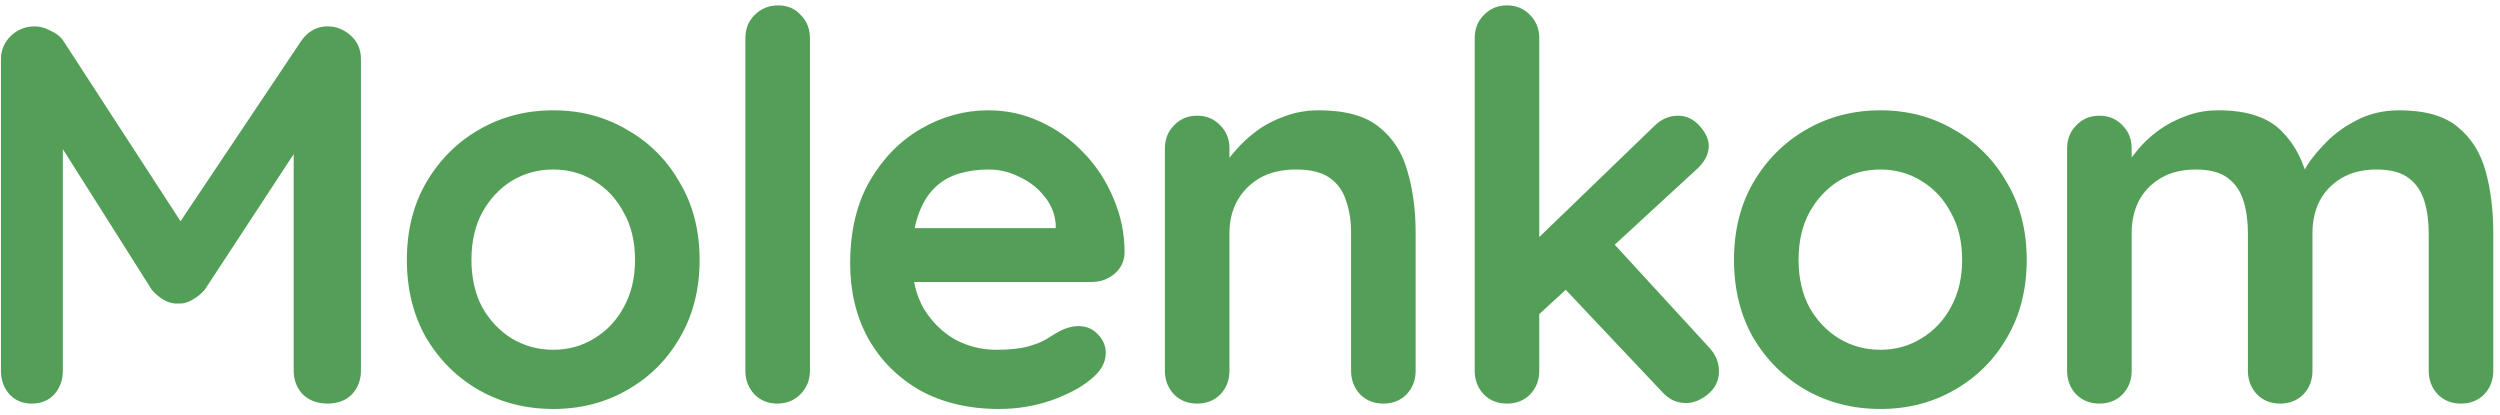 <svg xmlns="http://www.w3.org/2000/svg" width="223" height="37" viewBox="0 0 223 37" fill="none"><path d="M3.109 2.352C3.557 2.352 4.021 2.48 4.501 2.736C5.013 2.96 5.397 3.264 5.653 3.648L17.317 21.6L14.917 21.504L26.869 3.648C27.477 2.784 28.261 2.352 29.221 2.352C29.989 2.352 30.677 2.624 31.285 3.168C31.893 3.712 32.197 4.416 32.197 5.28V33.072C32.197 33.904 31.925 34.608 31.381 35.184C30.837 35.728 30.117 36 29.221 36C28.325 36 27.589 35.728 27.013 35.184C26.469 34.608 26.197 33.904 26.197 33.072V10.464L28.069 10.896L18.277 25.824C17.989 26.176 17.621 26.48 17.173 26.736C16.757 26.992 16.325 27.104 15.877 27.072C15.461 27.104 15.029 26.992 14.581 26.736C14.165 26.48 13.813 26.176 13.525 25.824L4.357 11.328L5.605 8.784V33.072C5.605 33.904 5.349 34.608 4.837 35.184C4.325 35.728 3.653 36 2.821 36C2.021 36 1.365 35.728 0.853 35.184C0.341 34.608 0.085 33.904 0.085 33.072V5.28C0.085 4.48 0.373 3.792 0.949 3.216C1.557 2.64 2.277 2.352 3.109 2.352ZM62.405 23.184C62.405 25.808 61.813 28.128 60.629 30.144C59.477 32.128 57.909 33.68 55.925 34.8C53.973 35.92 51.781 36.48 49.349 36.48C46.917 36.48 44.709 35.92 42.725 34.8C40.773 33.68 39.205 32.128 38.021 30.144C36.869 28.128 36.293 25.808 36.293 23.184C36.293 20.56 36.869 18.256 38.021 16.272C39.205 14.256 40.773 12.688 42.725 11.568C44.709 10.416 46.917 9.84 49.349 9.84C51.781 9.84 53.973 10.416 55.925 11.568C57.909 12.688 59.477 14.256 60.629 16.272C61.813 18.256 62.405 20.56 62.405 23.184ZM56.645 23.184C56.645 21.552 56.309 20.144 55.637 18.96C54.997 17.744 54.117 16.8 52.997 16.128C51.909 15.456 50.693 15.12 49.349 15.12C48.005 15.12 46.773 15.456 45.653 16.128C44.565 16.8 43.685 17.744 43.013 18.96C42.373 20.144 42.053 21.552 42.053 23.184C42.053 24.784 42.373 26.192 43.013 27.408C43.685 28.592 44.565 29.52 45.653 30.192C46.773 30.864 48.005 31.2 49.349 31.2C50.693 31.2 51.909 30.864 52.997 30.192C54.117 29.52 54.997 28.592 55.637 27.408C56.309 26.192 56.645 24.784 56.645 23.184ZM72.247 33.072C72.247 33.904 71.959 34.608 71.383 35.184C70.839 35.728 70.151 36 69.319 36C68.519 36 67.847 35.728 67.303 35.184C66.759 34.608 66.487 33.904 66.487 33.072V3.408C66.487 2.576 66.759 1.888 67.303 1.344C67.879 0.768 68.583 0.48 69.415 0.48C70.247 0.48 70.919 0.768 71.431 1.344C71.975 1.888 72.247 2.576 72.247 3.408V33.072ZM89.131 36.48C86.411 36.48 84.043 35.92 82.027 34.8C80.043 33.648 78.507 32.096 77.419 30.144C76.363 28.192 75.835 25.984 75.835 23.52C75.835 20.64 76.411 18.192 77.563 16.176C78.747 14.128 80.283 12.56 82.171 11.472C84.059 10.384 86.059 9.84 88.171 9.84C89.803 9.84 91.339 10.176 92.779 10.848C94.251 11.52 95.547 12.448 96.667 13.632C97.787 14.784 98.667 16.128 99.307 17.664C99.979 19.2 100.315 20.832 100.315 22.56C100.283 23.328 99.979 23.952 99.403 24.432C98.827 24.912 98.155 25.152 97.387 25.152H79.051L77.611 20.352H95.227L94.171 21.312V20.016C94.107 19.088 93.771 18.256 93.163 17.52C92.587 16.784 91.851 16.208 90.955 15.792C90.091 15.344 89.163 15.12 88.171 15.12C87.211 15.12 86.315 15.248 85.483 15.504C84.651 15.76 83.931 16.192 83.323 16.8C82.715 17.408 82.235 18.224 81.883 19.248C81.531 20.272 81.355 21.568 81.355 23.136C81.355 24.864 81.707 26.336 82.411 27.552C83.147 28.736 84.075 29.648 85.195 30.288C86.347 30.896 87.563 31.2 88.843 31.2C90.027 31.2 90.971 31.104 91.675 30.912C92.379 30.72 92.939 30.496 93.355 30.24C93.803 29.952 94.203 29.712 94.555 29.52C95.131 29.232 95.675 29.088 96.187 29.088C96.891 29.088 97.467 29.328 97.915 29.808C98.395 30.288 98.635 30.848 98.635 31.488C98.635 32.352 98.187 33.136 97.291 33.84C96.459 34.544 95.291 35.168 93.787 35.712C92.283 36.224 90.731 36.48 89.131 36.48ZM117.636 9.84C120.004 9.84 121.796 10.336 123.012 11.328C124.26 12.32 125.108 13.648 125.556 15.312C126.036 16.944 126.276 18.768 126.276 20.784V33.072C126.276 33.904 126.004 34.608 125.46 35.184C124.916 35.728 124.228 36 123.396 36C122.564 36 121.876 35.728 121.332 35.184C120.788 34.608 120.516 33.904 120.516 33.072V20.784C120.516 19.728 120.372 18.784 120.084 17.952C119.828 17.088 119.348 16.4 118.644 15.888C117.94 15.376 116.932 15.12 115.62 15.12C114.34 15.12 113.252 15.376 112.356 15.888C111.492 16.4 110.82 17.088 110.34 17.952C109.892 18.784 109.668 19.728 109.668 20.784V33.072C109.668 33.904 109.396 34.608 108.852 35.184C108.308 35.728 107.62 36 106.788 36C105.956 36 105.268 35.728 104.724 35.184C104.18 34.608 103.908 33.904 103.908 33.072V13.248C103.908 12.416 104.18 11.728 104.724 11.184C105.268 10.608 105.956 10.32 106.788 10.32C107.62 10.32 108.308 10.608 108.852 11.184C109.396 11.728 109.668 12.416 109.668 13.248V15.312L108.948 15.168C109.236 14.624 109.652 14.048 110.196 13.44C110.74 12.8 111.38 12.208 112.116 11.664C112.852 11.12 113.684 10.688 114.612 10.368C115.54 10.016 116.548 9.84 117.636 9.84ZM134.422 36C133.59 36 132.902 35.728 132.358 35.184C131.814 34.608 131.542 33.904 131.542 33.072V3.408C131.542 2.576 131.814 1.888 132.358 1.344C132.902 0.768 133.59 0.48 134.422 0.48C135.254 0.48 135.942 0.768 136.486 1.344C137.03 1.888 137.302 2.576 137.302 3.408V33.072C137.302 33.904 137.03 34.608 136.486 35.184C135.942 35.728 135.254 36 134.422 36ZM149.686 10.32C150.422 10.32 151.062 10.624 151.606 11.232C152.15 11.84 152.422 12.432 152.422 13.008C152.422 13.776 152.038 14.496 151.27 15.168L136.822 28.464L136.582 21.84L147.574 11.232C148.182 10.624 148.886 10.32 149.686 10.32ZM150.406 35.952C149.574 35.952 148.87 35.632 148.294 34.992L139.414 25.584L143.782 21.552L152.422 30.96C153.03 31.6 153.334 32.32 153.334 33.12C153.334 33.952 152.998 34.64 152.326 35.184C151.686 35.696 151.046 35.952 150.406 35.952ZM180.784 23.184C180.784 25.808 180.192 28.128 179.008 30.144C177.856 32.128 176.288 33.68 174.304 34.8C172.352 35.92 170.16 36.48 167.728 36.48C165.296 36.48 163.088 35.92 161.104 34.8C159.152 33.68 157.584 32.128 156.4 30.144C155.248 28.128 154.672 25.808 154.672 23.184C154.672 20.56 155.248 18.256 156.4 16.272C157.584 14.256 159.152 12.688 161.104 11.568C163.088 10.416 165.296 9.84 167.728 9.84C170.16 9.84 172.352 10.416 174.304 11.568C176.288 12.688 177.856 14.256 179.008 16.272C180.192 18.256 180.784 20.56 180.784 23.184ZM175.024 23.184C175.024 21.552 174.688 20.144 174.016 18.96C173.376 17.744 172.496 16.8 171.376 16.128C170.288 15.456 169.072 15.12 167.728 15.12C166.384 15.12 165.152 15.456 164.032 16.128C162.944 16.8 162.064 17.744 161.392 18.96C160.752 20.144 160.432 21.552 160.432 23.184C160.432 24.784 160.752 26.192 161.392 27.408C162.064 28.592 162.944 29.52 164.032 30.192C165.152 30.864 166.384 31.2 167.728 31.2C169.072 31.2 170.288 30.864 171.376 30.192C172.496 29.52 173.376 28.592 174.016 27.408C174.688 26.192 175.024 24.784 175.024 23.184ZM197.873 9.84C200.433 9.84 202.321 10.464 203.537 11.712C204.753 12.928 205.553 14.512 205.937 16.464L205.121 16.032L205.505 15.264C205.889 14.528 206.481 13.744 207.281 12.912C208.081 12.048 209.041 11.328 210.161 10.752C211.313 10.144 212.593 9.84 214.001 9.84C216.305 9.84 218.049 10.336 219.233 11.328C220.449 12.32 221.281 13.648 221.729 15.312C222.177 16.944 222.401 18.768 222.401 20.784V33.072C222.401 33.904 222.129 34.608 221.585 35.184C221.041 35.728 220.353 36 219.521 36C218.689 36 218.001 35.728 217.457 35.184C216.913 34.608 216.641 33.904 216.641 33.072V20.784C216.641 19.728 216.513 18.784 216.257 17.952C216.001 17.088 215.537 16.4 214.865 15.888C214.193 15.376 213.233 15.12 211.985 15.12C210.769 15.12 209.729 15.376 208.865 15.888C208.001 16.4 207.345 17.088 206.897 17.952C206.481 18.784 206.273 19.728 206.273 20.784V33.072C206.273 33.904 206.001 34.608 205.457 35.184C204.913 35.728 204.225 36 203.393 36C202.561 36 201.873 35.728 201.329 35.184C200.785 34.608 200.513 33.904 200.513 33.072V20.784C200.513 19.728 200.385 18.784 200.129 17.952C199.873 17.088 199.409 16.4 198.737 15.888C198.065 15.376 197.105 15.12 195.857 15.12C194.641 15.12 193.601 15.376 192.737 15.888C191.873 16.4 191.217 17.088 190.769 17.952C190.353 18.784 190.145 19.728 190.145 20.784V33.072C190.145 33.904 189.873 34.608 189.329 35.184C188.785 35.728 188.097 36 187.265 36C186.433 36 185.745 35.728 185.201 35.184C184.657 34.608 184.385 33.904 184.385 33.072V13.248C184.385 12.416 184.657 11.728 185.201 11.184C185.745 10.608 186.433 10.32 187.265 10.32C188.097 10.32 188.785 10.608 189.329 11.184C189.873 11.728 190.145 12.416 190.145 13.248V15.312L189.425 15.168C189.713 14.624 190.113 14.048 190.625 13.44C191.137 12.8 191.761 12.208 192.497 11.664C193.233 11.12 194.049 10.688 194.945 10.368C195.841 10.016 196.817 9.84 197.873 9.84Z" fill="#549F57"></path></svg>
